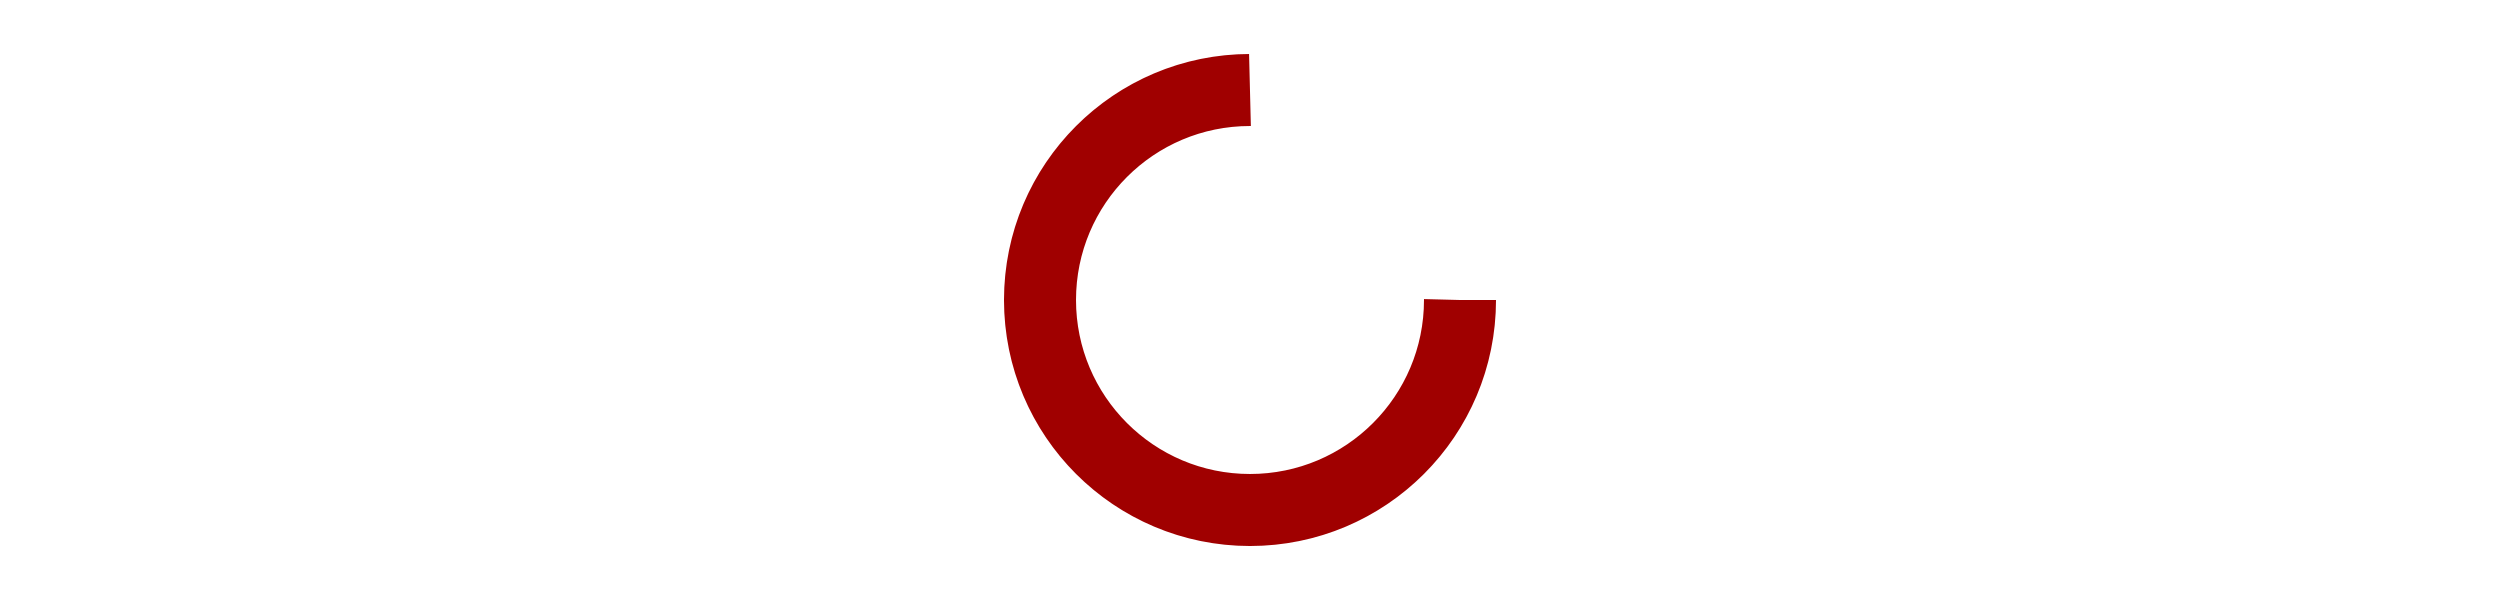 <svg
xmlns="http://www.w3.org/2000/svg"
viewBox="0 0 100 100"
preserveAspectRatio="xMidYMid"
style="
    shape-rendering: auto;
    display: block;
    background: transparent;
"
height="1.5em"
title="loading"
xmlns:xlink="http://www.w3.org/1999/xlink"
>
<g>
    <circle
        stroke-dasharray="164.934 56.978"
        r="35"
        stroke-width="12"
        stroke="#a00000"
        fill="none"
        cy="50"
        cx="50"
    >
        <animateTransform
            keyTimes="0;1"
            values="0 50 50;360 50 50"
            dur="1.613s"
            repeatCount="indefinite"
            type="rotate"
            attributeName="transform"
        ></animateTransform>
    </circle>
    <g></g>
</g>
<!-- [ldio] generated by https://loading.io -->
</svg>